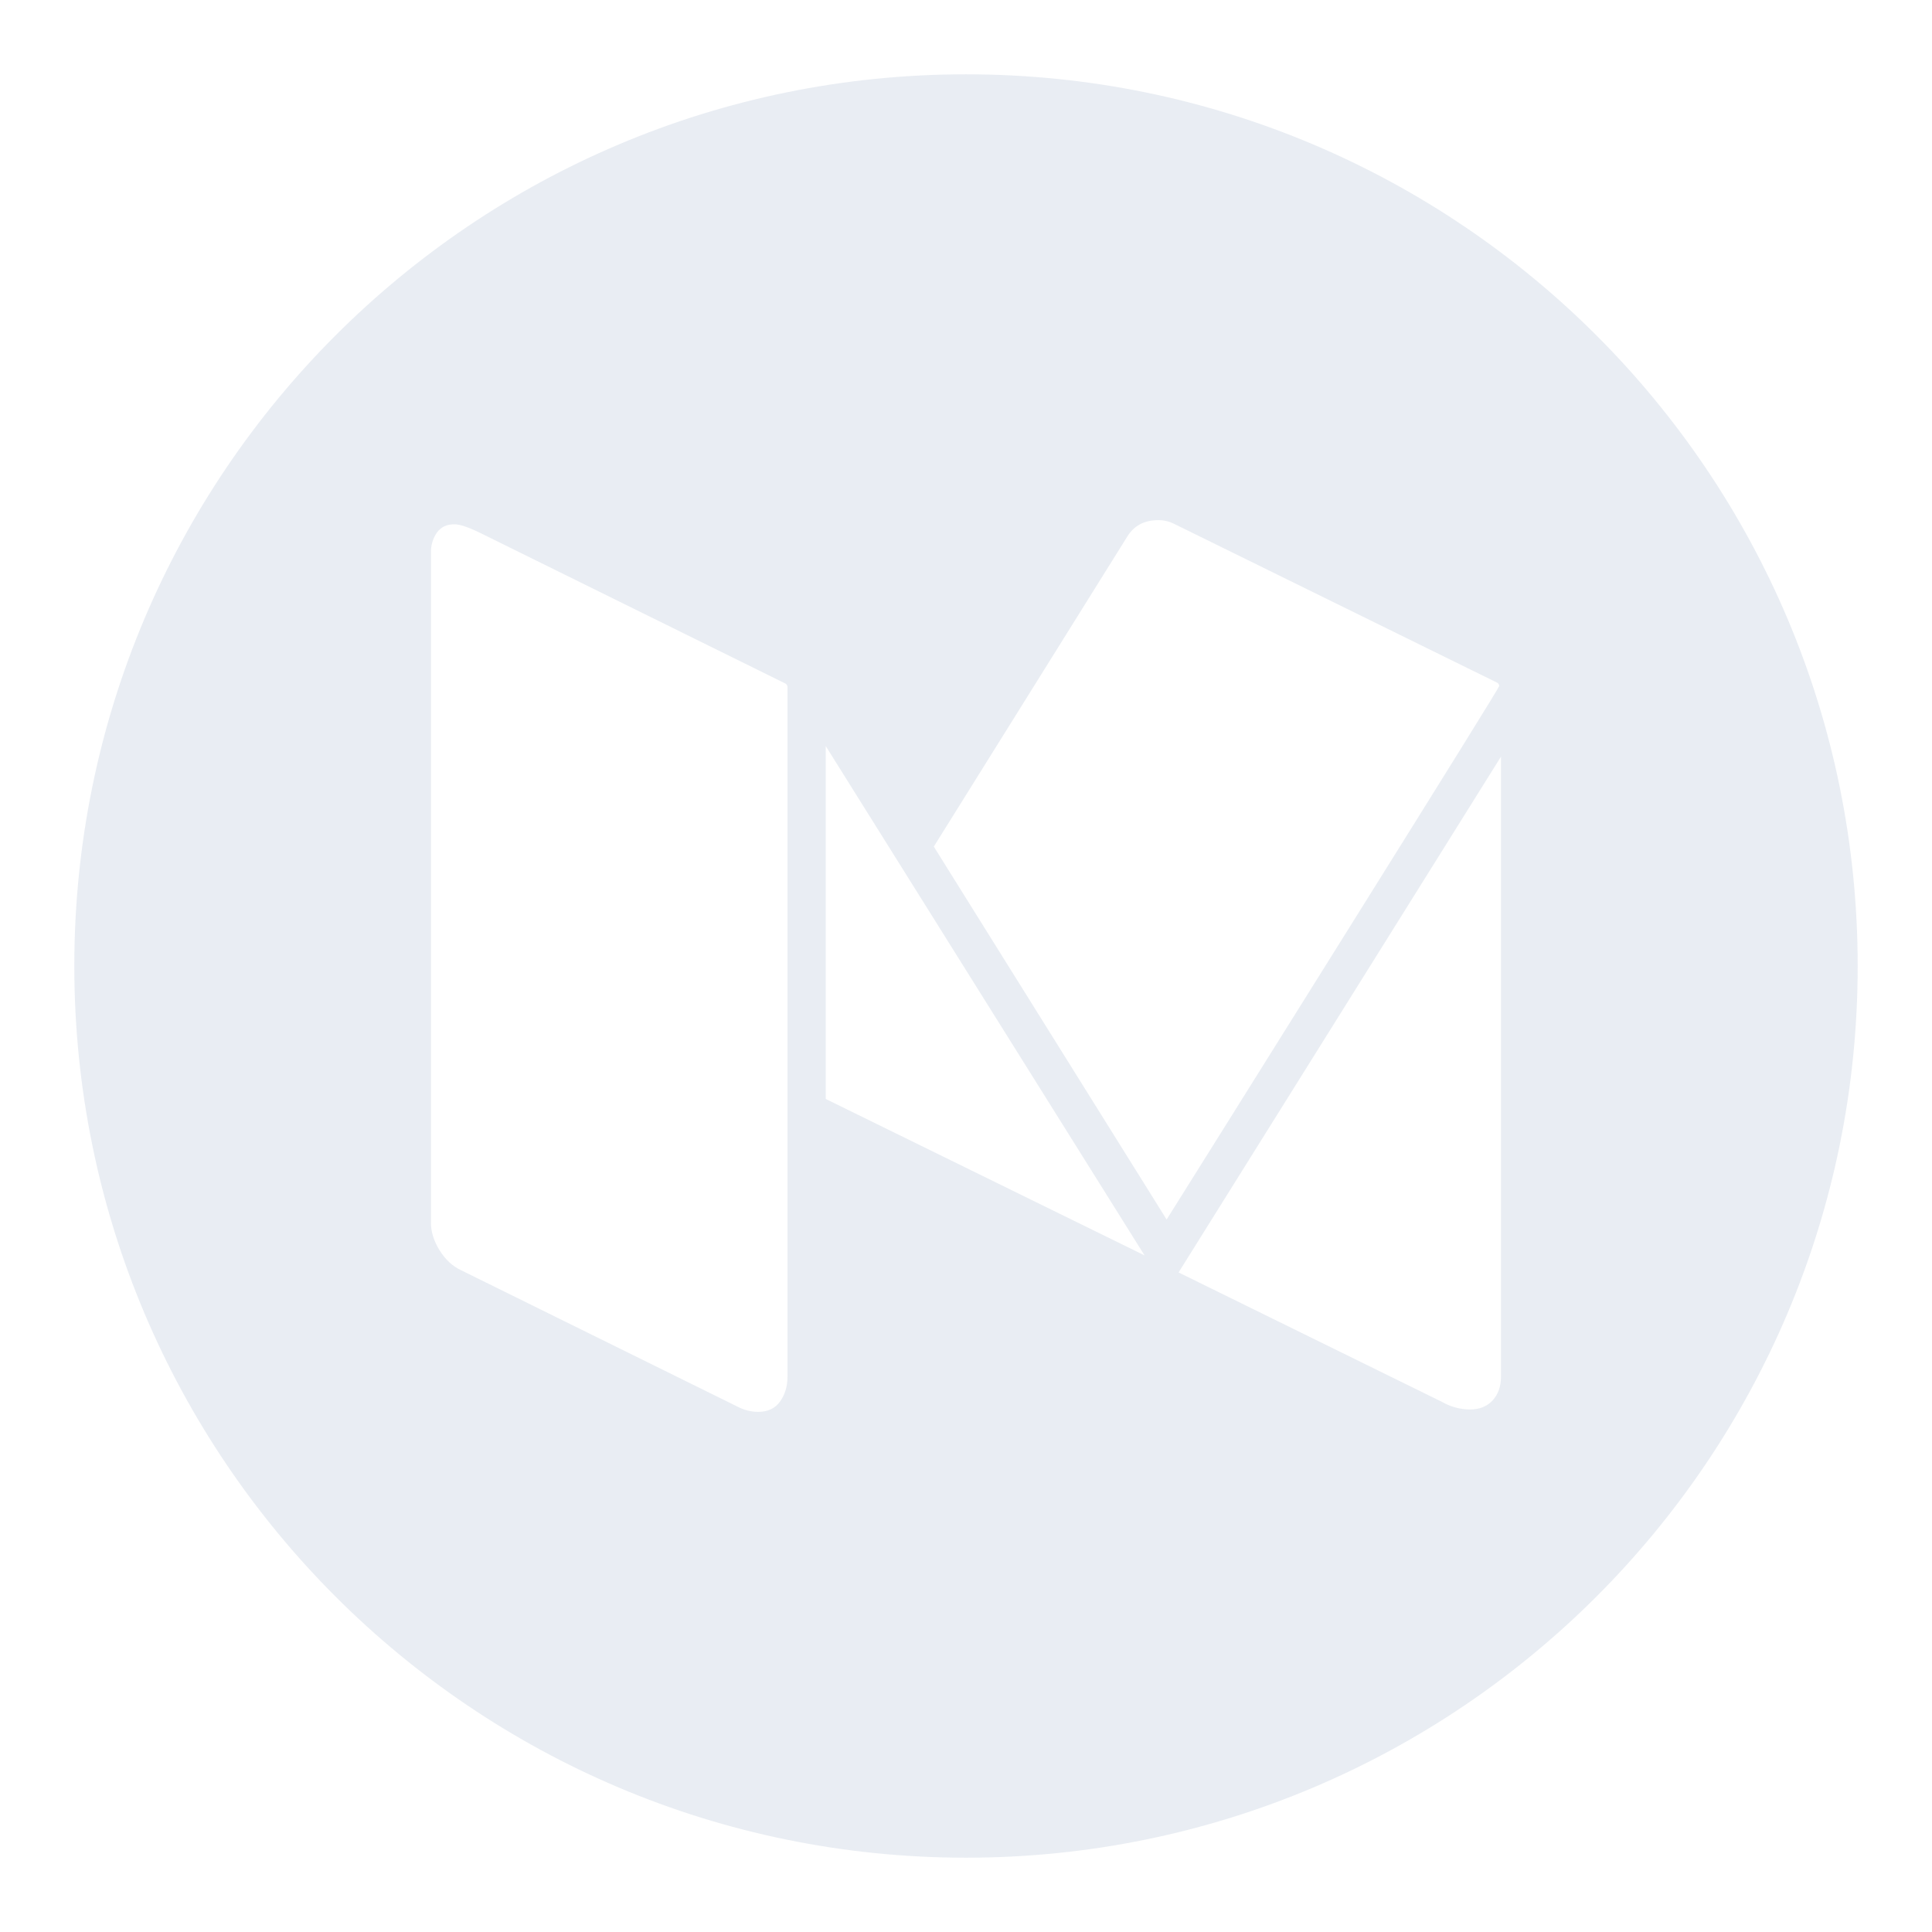 <svg xmlns="http://www.w3.org/2000/svg" width="220" height="220" viewBox="0 0 220 220" fill="none">
  <g opacity="0.1">
    <path d="M109.999 211.539C166.078 211.539 211.538 166.079 211.538 110C211.538 53.922 166.078 8.462 109.999 8.462C53.921 8.462 8.461 53.922 8.461 110C8.461 166.079 53.921 211.539 109.999 211.539ZM89.673 156.75C89.673 157.866 89.389 158.815 88.823 159.597C88.256 160.379 87.428 160.77 86.341 160.77C85.561 160.768 84.792 160.584 84.097 160.234L52.476 144.628C51.525 144.182 50.721 143.434 50.063 142.385C49.407 141.336 49.078 140.295 49.078 139.264V62.916C49.053 62.105 49.292 61.307 49.758 60.639C50.212 60.014 50.869 59.701 51.731 59.701C52.366 59.701 53.363 60.036 54.722 60.706L89.468 77.851C89.574 77.933 89.646 78.049 89.671 78.18L89.673 78.186V156.75ZM130.331 142.953L94.025 125.138V84.95L130.331 142.953ZM170.922 156.75C170.922 157.866 170.605 158.77 169.97 159.462C169.336 160.154 168.475 160.5 167.388 160.5C166.263 160.491 165.161 160.19 164.191 159.63L134.208 144.896L170.922 86.156V156.75ZM153.28 106.216C141.653 124.814 134.842 135.698 132.845 138.868L106.334 96.403L128.36 61.107C129.127 59.856 130.305 59.231 131.895 59.231C132.508 59.227 133.114 59.365 133.663 59.634L170.446 77.718C170.527 77.75 170.596 77.806 170.645 77.878C170.693 77.95 170.718 78.034 170.717 78.12L170.719 78.119C170.719 78.252 164.906 87.618 153.28 106.216Z" fill="#214A83"/>
  </g>
</svg>